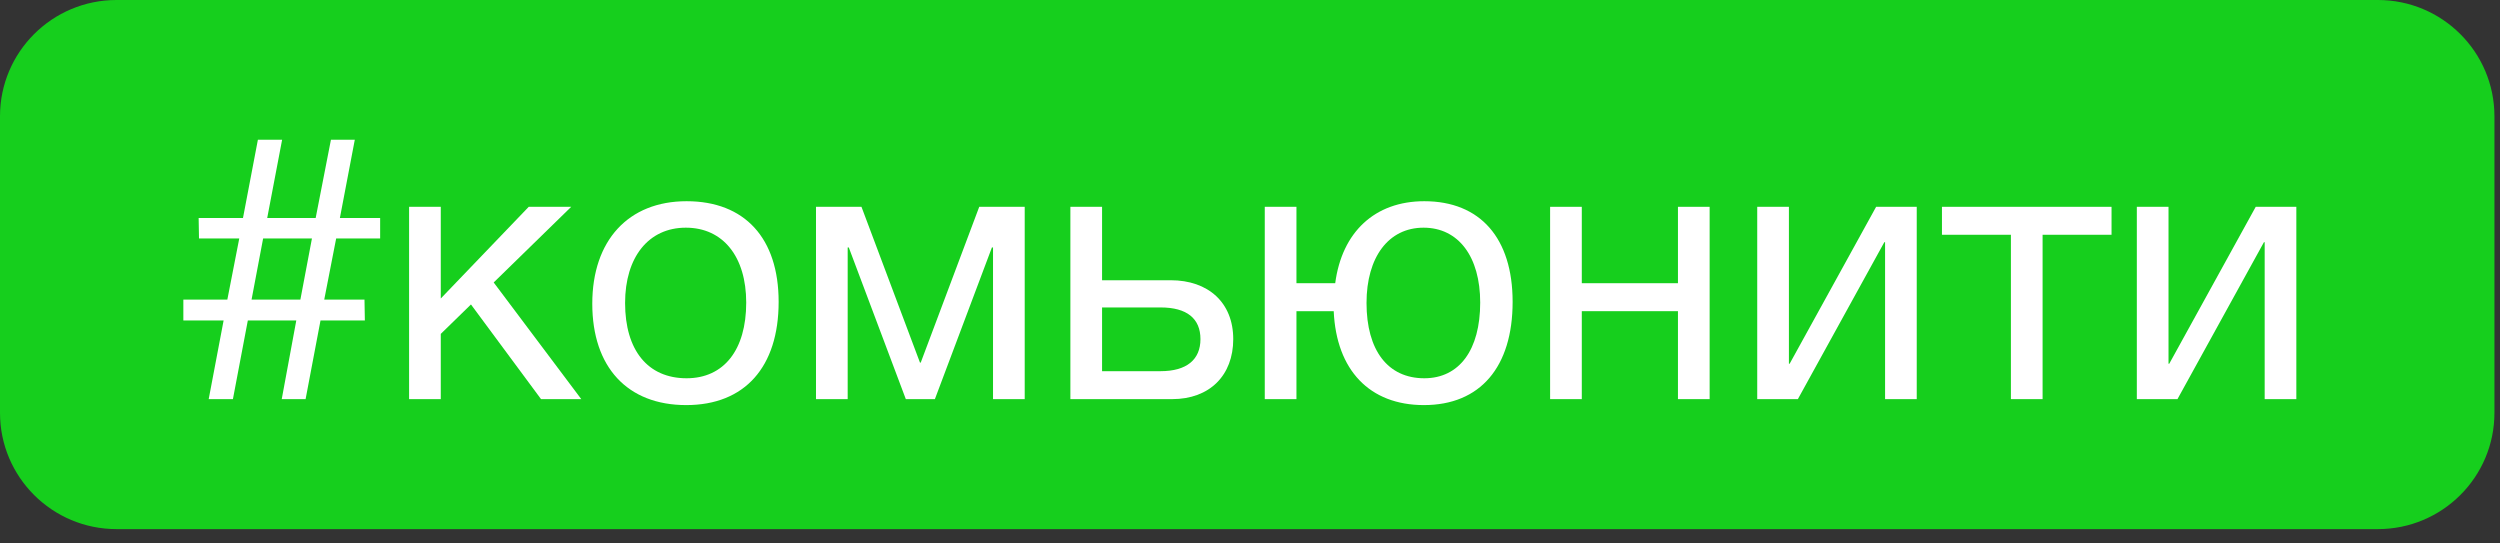 <?xml version="1.0" encoding="UTF-8"?> <svg xmlns="http://www.w3.org/2000/svg" width="138" height="30" viewBox="0 0 138 30" fill="none"><rect x="0" y="0" width="138" height="30" fill="#333333" stroke="none"/><path d="M0 6.419C0 2.874 2.881 0 6.434 0H131.258C134.812 0 137.693 2.874 137.693 6.419V22.788C137.693 26.334 134.812 29.207 131.258 29.207H6.434C2.881 29.207 0 26.334 0 22.788V6.419Z" fill="#16CF1D"></path><path d="M120.196 22.032H117.953V11.416H119.702V20.077H119.743L124.516 11.416H126.758V22.032H125.01V13.37H124.969L120.196 22.032Z" fill="white"></path><path d="M116.557 12.959H112.751V22.032H111.002V12.959H107.196V11.416H116.557V12.959Z" fill="white"></path><path d="M99.242 22.032H96.999V11.416H98.748V20.077H98.789L103.562 11.416H105.804V22.032H104.056V13.37H104.014L99.242 22.032Z" fill="white"></path><path d="M87.315 22.032H85.566V11.416H87.315V15.633H92.623V11.416H94.372V22.032H92.623V17.177H87.315V22.032Z" fill="white"></path><path d="M78.621 11.107C81.707 11.107 83.497 13.144 83.497 16.662C83.497 20.262 81.707 22.361 78.6 22.361C75.597 22.361 73.766 20.427 73.621 17.177H71.564V22.032H69.815V11.416H71.564V15.633H73.704C74.074 12.815 75.885 11.107 78.621 11.107ZM78.58 12.568C76.646 12.568 75.432 14.193 75.432 16.724C75.432 19.337 76.605 20.88 78.621 20.88C80.555 20.88 81.707 19.316 81.707 16.703C81.707 14.173 80.513 12.568 78.58 12.568Z" fill="white"></path><path d="M68.075 18.72C68.075 20.715 66.779 22.032 64.701 22.032H59.085V11.416H60.834V15.469H64.619C66.697 15.469 68.075 16.703 68.075 18.72ZM64.064 16.971H60.834V20.489H64.064C65.504 20.489 66.265 19.851 66.265 18.72C66.265 17.588 65.524 16.971 64.064 16.971Z" fill="white"></path><path d="M56.564 22.032H54.815V13.659H54.754L51.606 22.032H50.001L46.853 13.659H46.792V22.032H45.043V11.416H47.553L50.783 20.016H50.824L54.054 11.416H56.564V22.032Z" fill="white"></path><path d="M37.899 11.107C41.109 11.107 42.981 13.144 42.981 16.662C42.981 20.262 41.109 22.361 37.879 22.361C34.628 22.361 32.694 20.262 32.694 16.765C32.694 13.268 34.69 11.107 37.899 11.107ZM37.858 12.568C35.801 12.568 34.505 14.193 34.505 16.724C34.505 19.337 35.76 20.88 37.899 20.88C39.957 20.88 41.191 19.316 41.191 16.703C41.191 14.173 39.916 12.568 37.858 12.568Z" fill="white"></path><path d="M32.087 22.032H29.865L25.997 16.806L24.331 18.431V22.032H22.582V11.416H24.331V16.477L29.186 11.416H31.531L27.252 15.592L32.087 22.032Z" fill="white"></path><path d="M12.857 22.032H11.52L12.343 17.691H10.121V16.539H12.549L13.207 13.165H10.985L10.965 12.033H13.413L14.236 7.713H15.573L14.75 12.033H17.425L18.268 7.713H19.585L18.762 12.033H20.984V13.165H18.556L17.898 16.539H20.12L20.14 17.691H17.692L16.869 22.032H15.552L16.355 17.691H13.68L12.857 22.032ZM16.581 16.539L17.219 13.165H14.524L13.886 16.539H16.581Z" fill="white"></path></svg> 
